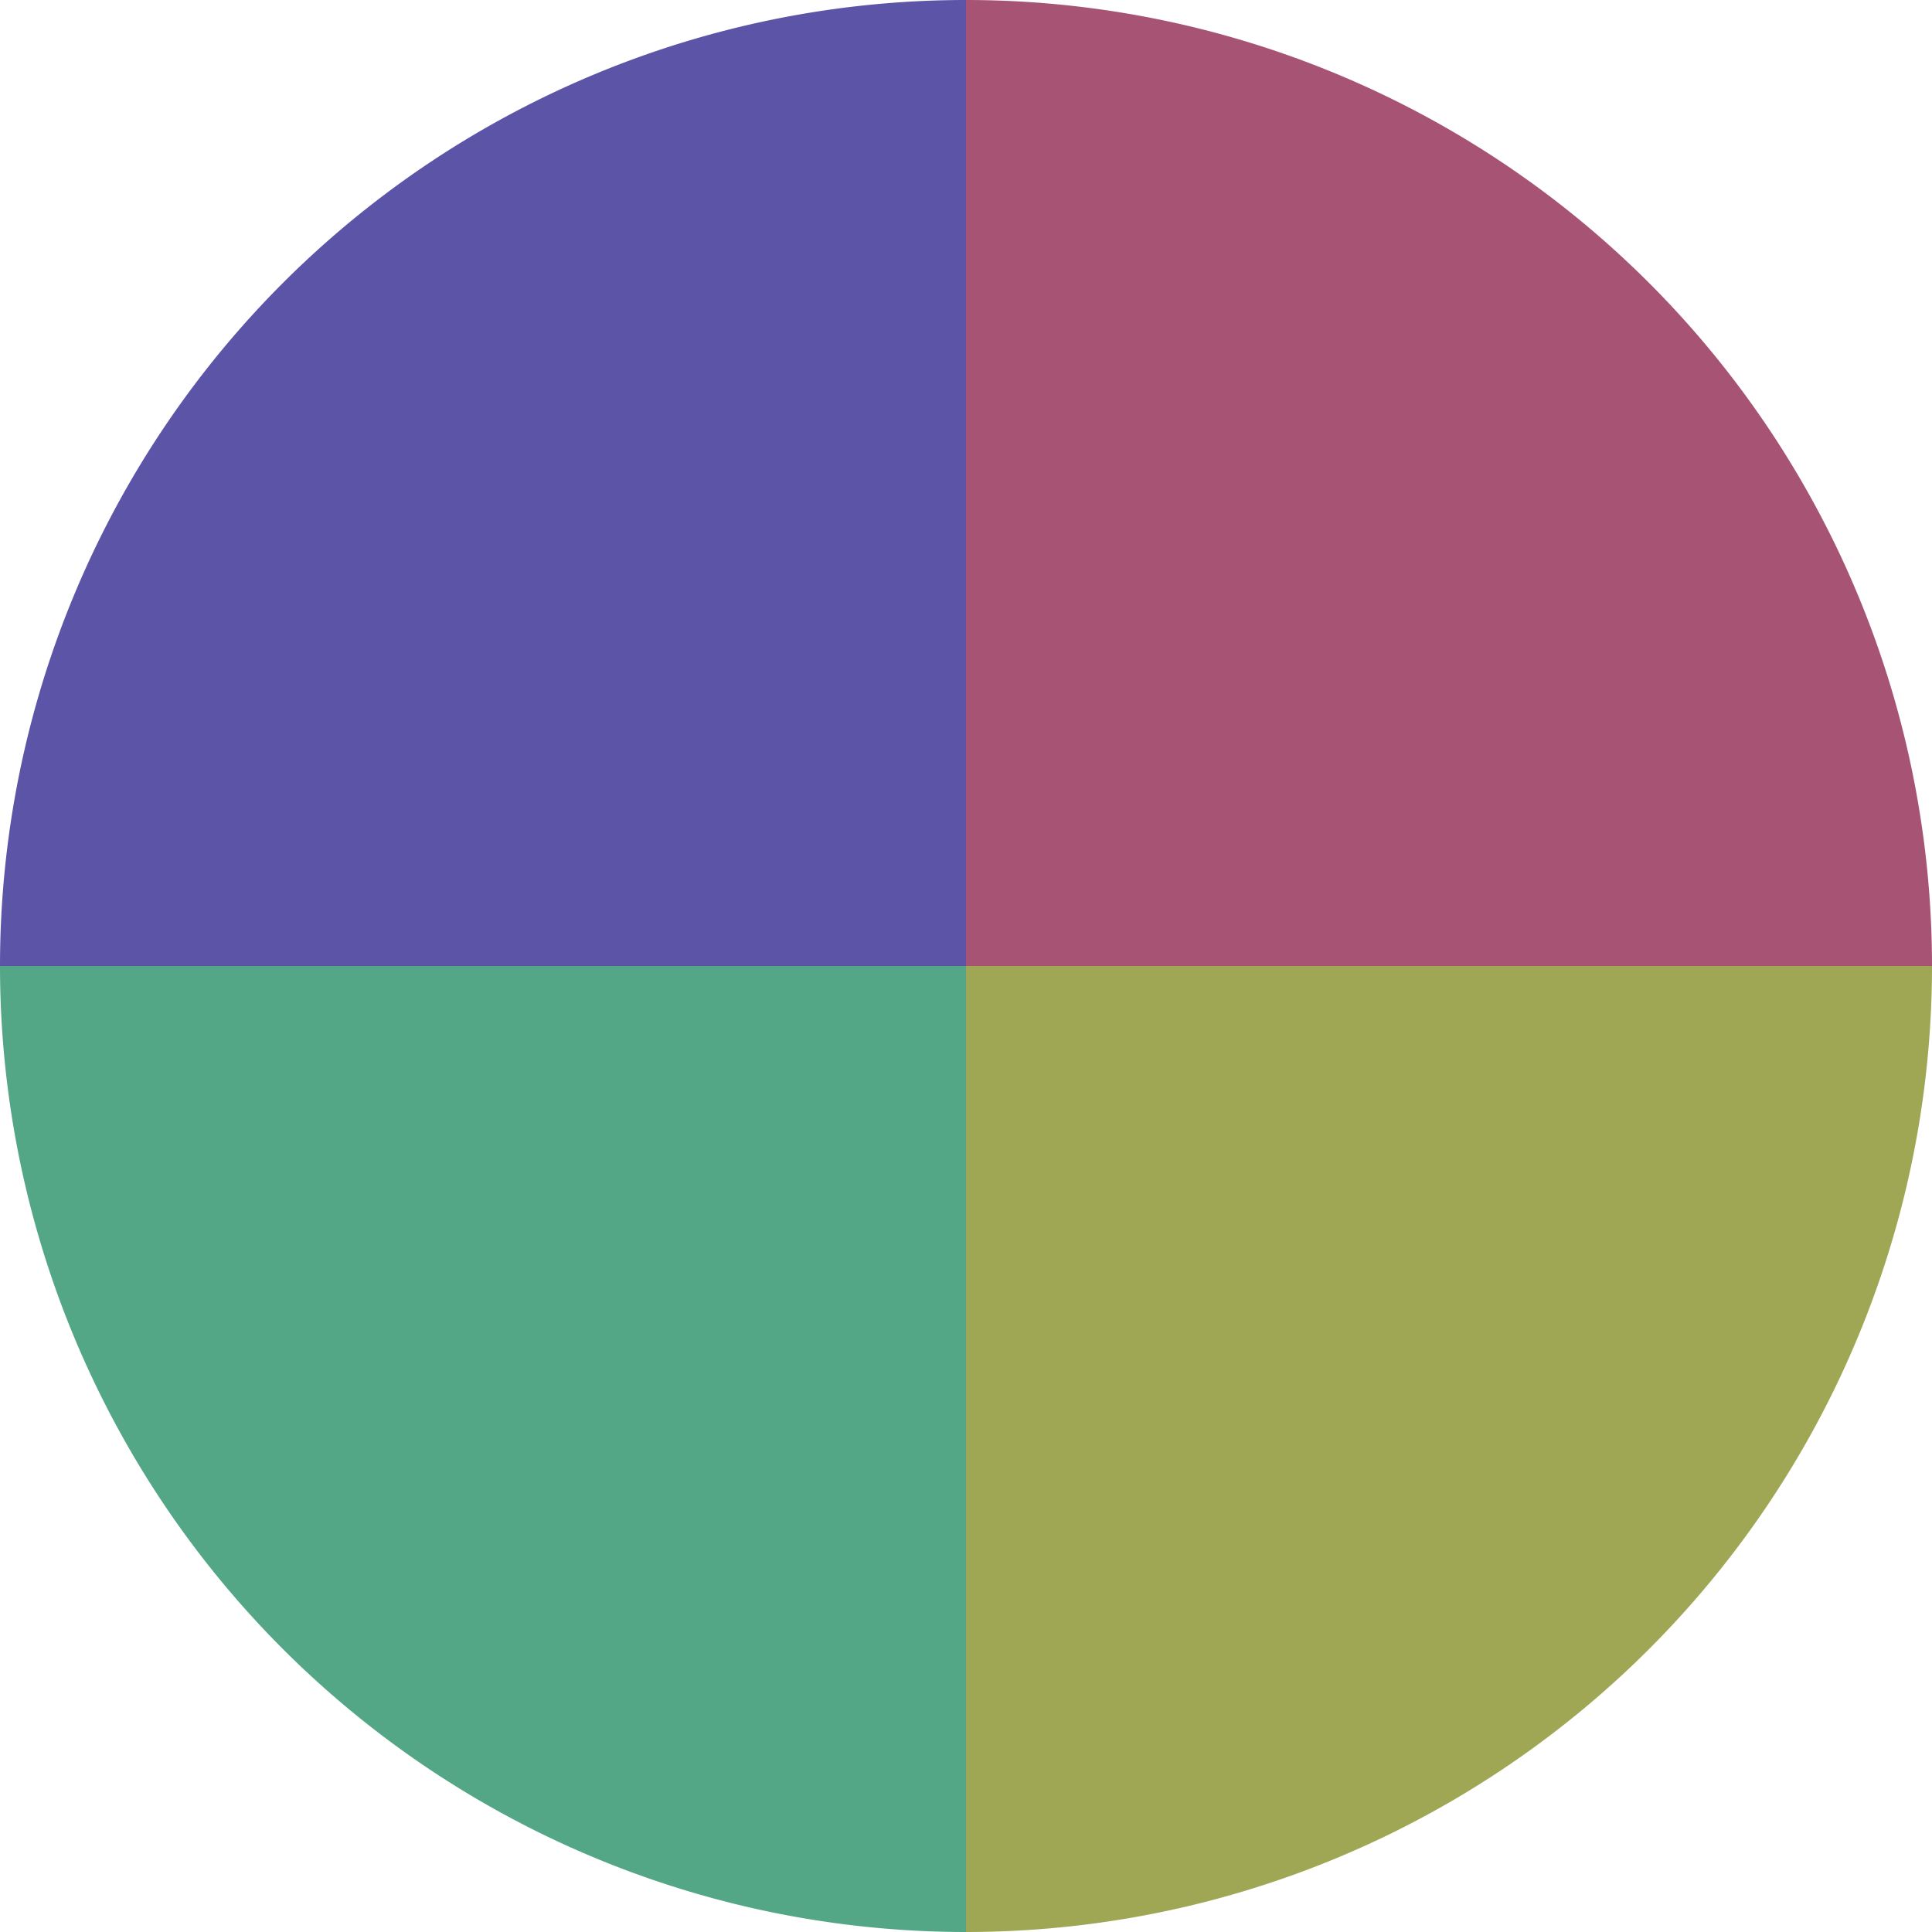 <?xml version="1.0" standalone="no"?>
<svg width="500" height="500" viewBox="-1 -1 2 2" xmlns="http://www.w3.org/2000/svg">
        <path d="M 0 -1 
             A 1,1 0 0,1 1 0             L 0,0
             z" fill="#a75474" />
            <path d="M 1 0 
             A 1,1 0 0,1 0 1             L 0,0
             z" fill="#9fa754" />
            <path d="M 0 1 
             A 1,1 0 0,1 -1 0             L 0,0
             z" fill="#54a786" />
            <path d="M -1 0 
             A 1,1 0 0,1 -0 -1             L 0,0
             z" fill="#5c54a7" />
    </svg>

